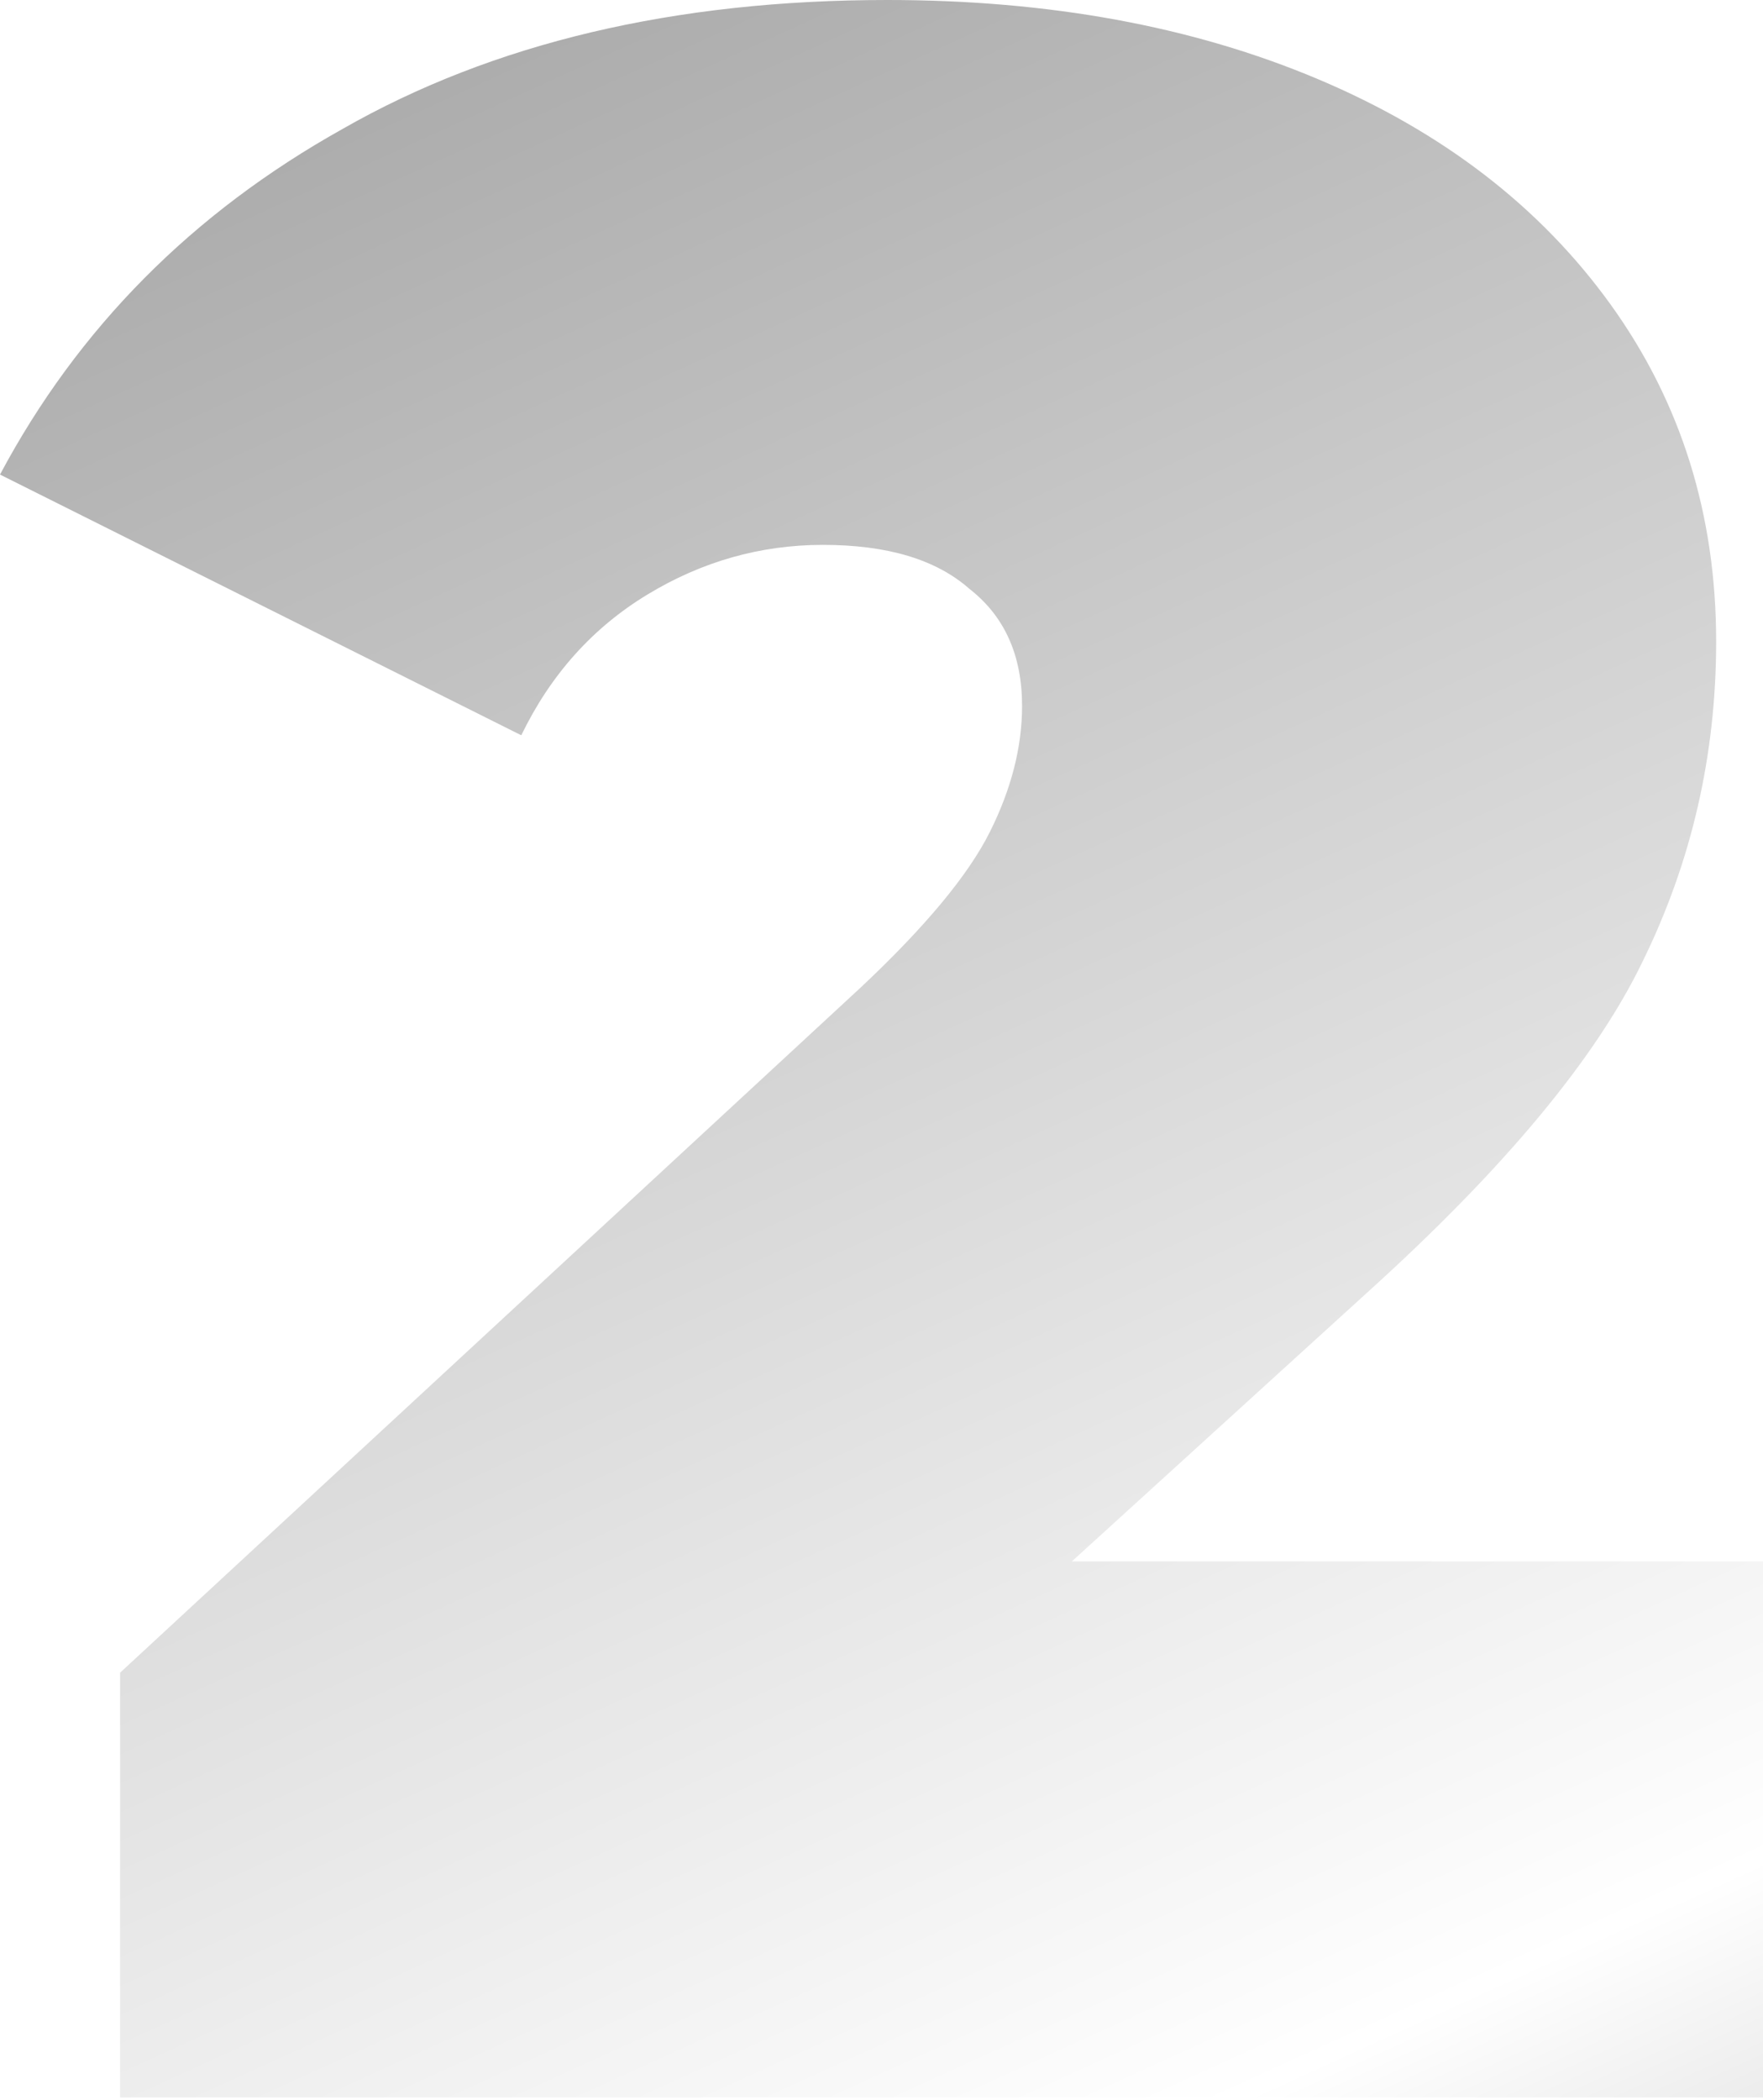 <?xml version="1.0" encoding="UTF-8"?> <svg xmlns="http://www.w3.org/2000/svg" width="241" height="287" viewBox="0 0 241 287" fill="none"> <path d="M241 213.377V286.638H16.414V228.59L117.698 134.912C126.505 126.638 132.377 119.566 135.312 113.694C138.248 107.823 139.716 102.085 139.716 96.48C139.716 89.541 137.314 84.203 132.51 80.467C127.973 76.463 121.301 74.462 112.493 74.462C103.953 74.462 95.946 76.73 88.473 81.267C81.001 85.805 75.263 92.21 71.259 100.483L1.21098e-05 64.854C10.675 44.837 26.288 29.091 46.839 17.615C67.389 5.872 92.21 1.62259e-05 121.301 1.62259e-05C143.452 1.62259e-05 163.069 3.603 180.15 10.809C197.23 18.015 210.575 28.29 220.183 41.635C229.791 54.979 234.595 70.325 234.595 87.673C234.595 103.152 231.259 117.698 224.586 131.309C218.181 144.653 205.504 159.866 186.555 176.947L146.522 213.377H241Z" fill="url(#paint0_linear)" fill-opacity="0.4"></path> <defs> <linearGradient id="paint0_linear" x1="126.985" y1="-97.681" x2="345.348" y2="381.277" gradientUnits="userSpaceOnUse"> <stop></stop> <stop offset="0.698" stop-opacity="0"></stop> <stop offset="1"></stop> </linearGradient> </defs> </svg> 